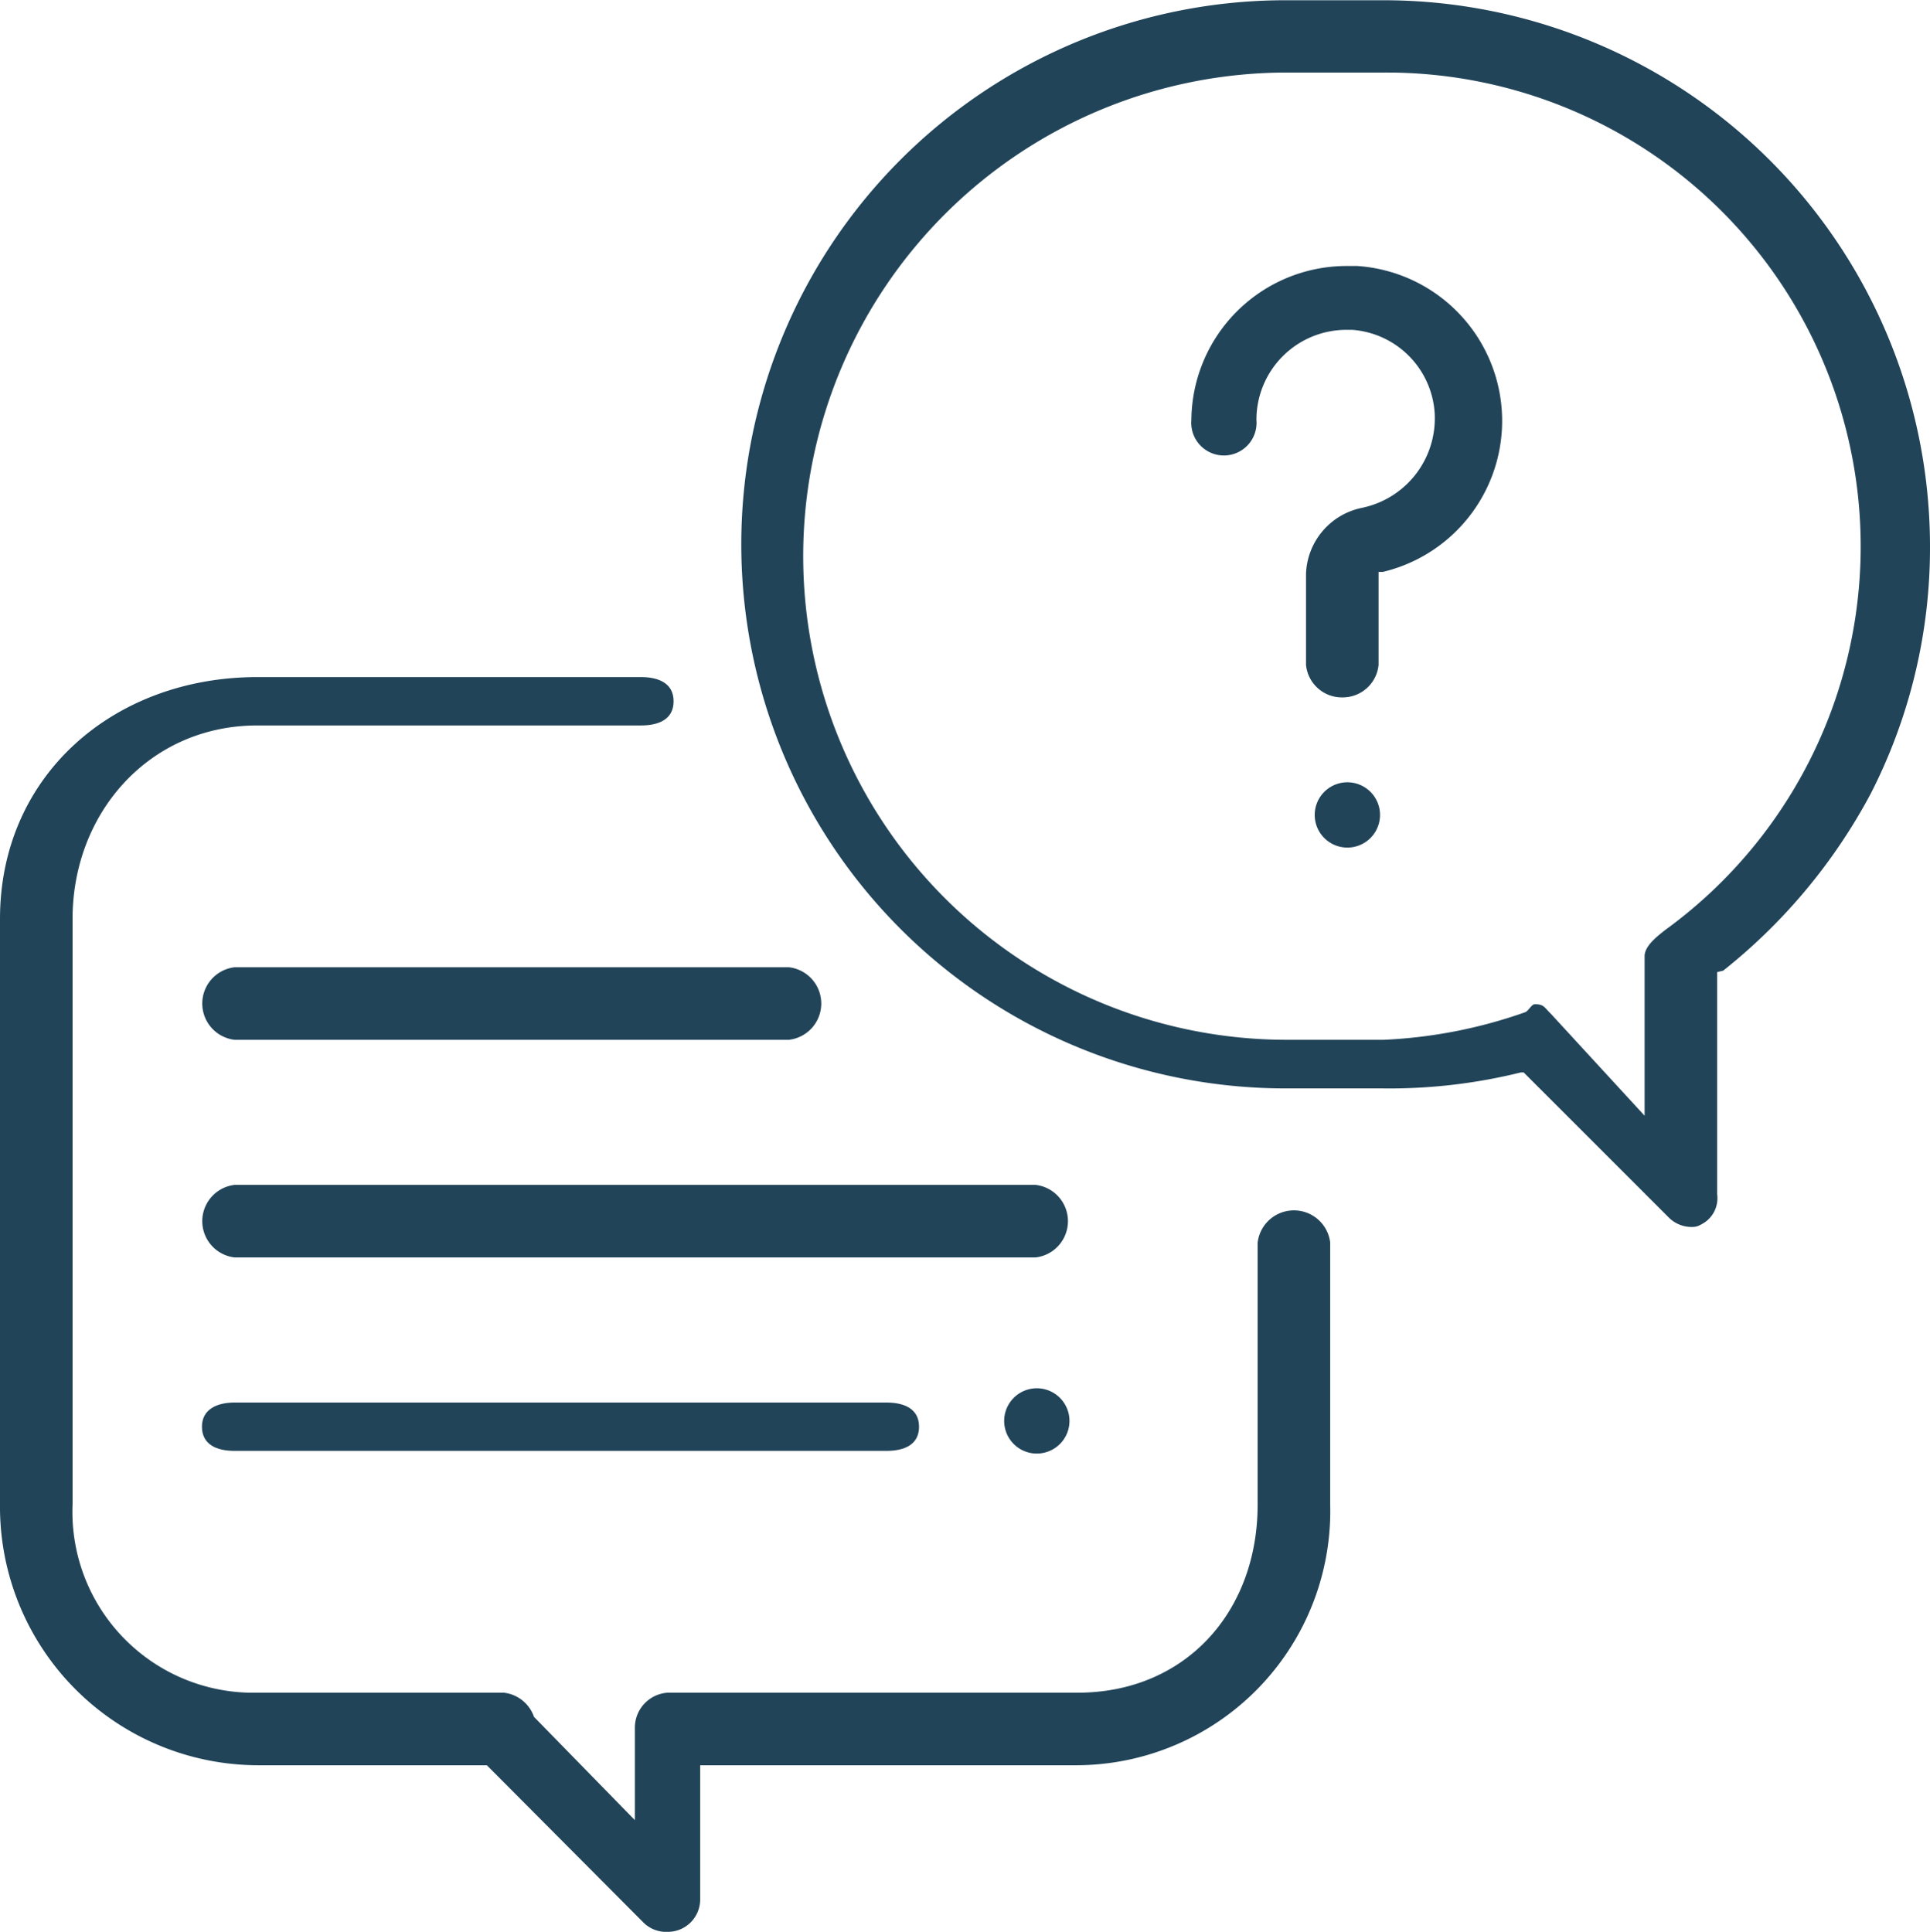 <?xml version="1.0" encoding="UTF-8"?> <svg xmlns="http://www.w3.org/2000/svg" viewBox="0 0 79.8 79.89"><defs><style>.cls-1{fill:#214459;}</style></defs><title>understands your data</title><g id="Layer_2" data-name="Layer 2"><g id="Layer_2-2" data-name="Layer 2"><path class="cls-1" d="M27.6,79.89a1.33,1.33,0,0,1-1-.39L20.13,73H10.64A10.69,10.69,0,0,1,0,62.22V38c0-5.94,4.71-10,10.64-10H26.5c.74,0,1.35.26,1.35,1s-.6,1-1.35,1H10.64C6.19,30,3,33.6,3,38V62.22A7.48,7.48,0,0,0,10.64,70h10.2a1.5,1.5,0,0,1,1.24,1l4.17,4.27V71.46A1.45,1.45,0,0,1,27.6,70H44.55C49,70,52,66.67,52,62.22V51.39a1.51,1.51,0,0,1,3,0V62.22A10.52,10.52,0,0,1,44.55,73H28.95v5.55a1.34,1.34,0,0,1-1.35,1.34Z"></path><path class="cls-1" d="M70,50.74a1.34,1.34,0,0,1-1-.39l-6-6-.12,0a22.6,22.6,0,0,1-5.73.66h-4a22.5,22.5,0,1,1,0-45h4A22.6,22.6,0,0,1,79.8,22.58a22.32,22.32,0,0,1-2.45,10.24,23.37,23.37,0,0,1-6.1,7.32L71,40.2v9.19a1.21,1.21,0,0,1-.67,1.25A.67.67,0,0,1,70,50.74Zm-6.52-9.21c.36,0,.38.14.64.39L68,46.14v-6.6c0-.42.52-.82.85-1.08A19.6,19.6,0,0,0,57.21,3h-4a20,20,0,0,0,0,40h4a20.2,20.2,0,0,0,5.85-1.14C63.19,41.82,63.32,41.53,63.46,41.53Z"></path><path class="cls-1" d="M55.5,28.84A1.49,1.49,0,0,1,54,27.5V23.72A2.89,2.89,0,0,1,56.32,21a3.78,3.78,0,0,0,3-3.91,3.69,3.69,0,0,0-3.41-3.45h-.25a3.72,3.72,0,0,0-3.71,3.73,1.35,1.35,0,1,1-2.69,0A6.42,6.42,0,0,1,55.66,11l.46,0a6.42,6.42,0,0,1,1.06,12.65l-.18,0V27.5A1.49,1.49,0,0,1,55.5,28.84Z"></path><path class="cls-1" d="M55.66,35.05a1.35,1.35,0,1,1,1-.39A1.35,1.35,0,0,1,55.66,35.05Z"></path><path class="cls-1" d="M9.7,52a1.51,1.51,0,0,1,0-3H42.82a1.51,1.51,0,0,1,0,3Z"></path><path class="cls-1" d="M42.82,60.11a1.35,1.35,0,1,1,1-.39A1.36,1.36,0,0,1,42.82,60.11Z"></path><path class="cls-1" d="M9.7,60c-.74,0-1.35-.26-1.35-1S9,58,9.7,58H36.65c.74,0,1.35.26,1.35,1s-.6,1-1.35,1Z"></path><path class="cls-1" d="M9.7,43a1.51,1.51,0,0,1,0-3H32.62a1.51,1.51,0,0,1,0,3Z"></path></g></g></svg> 